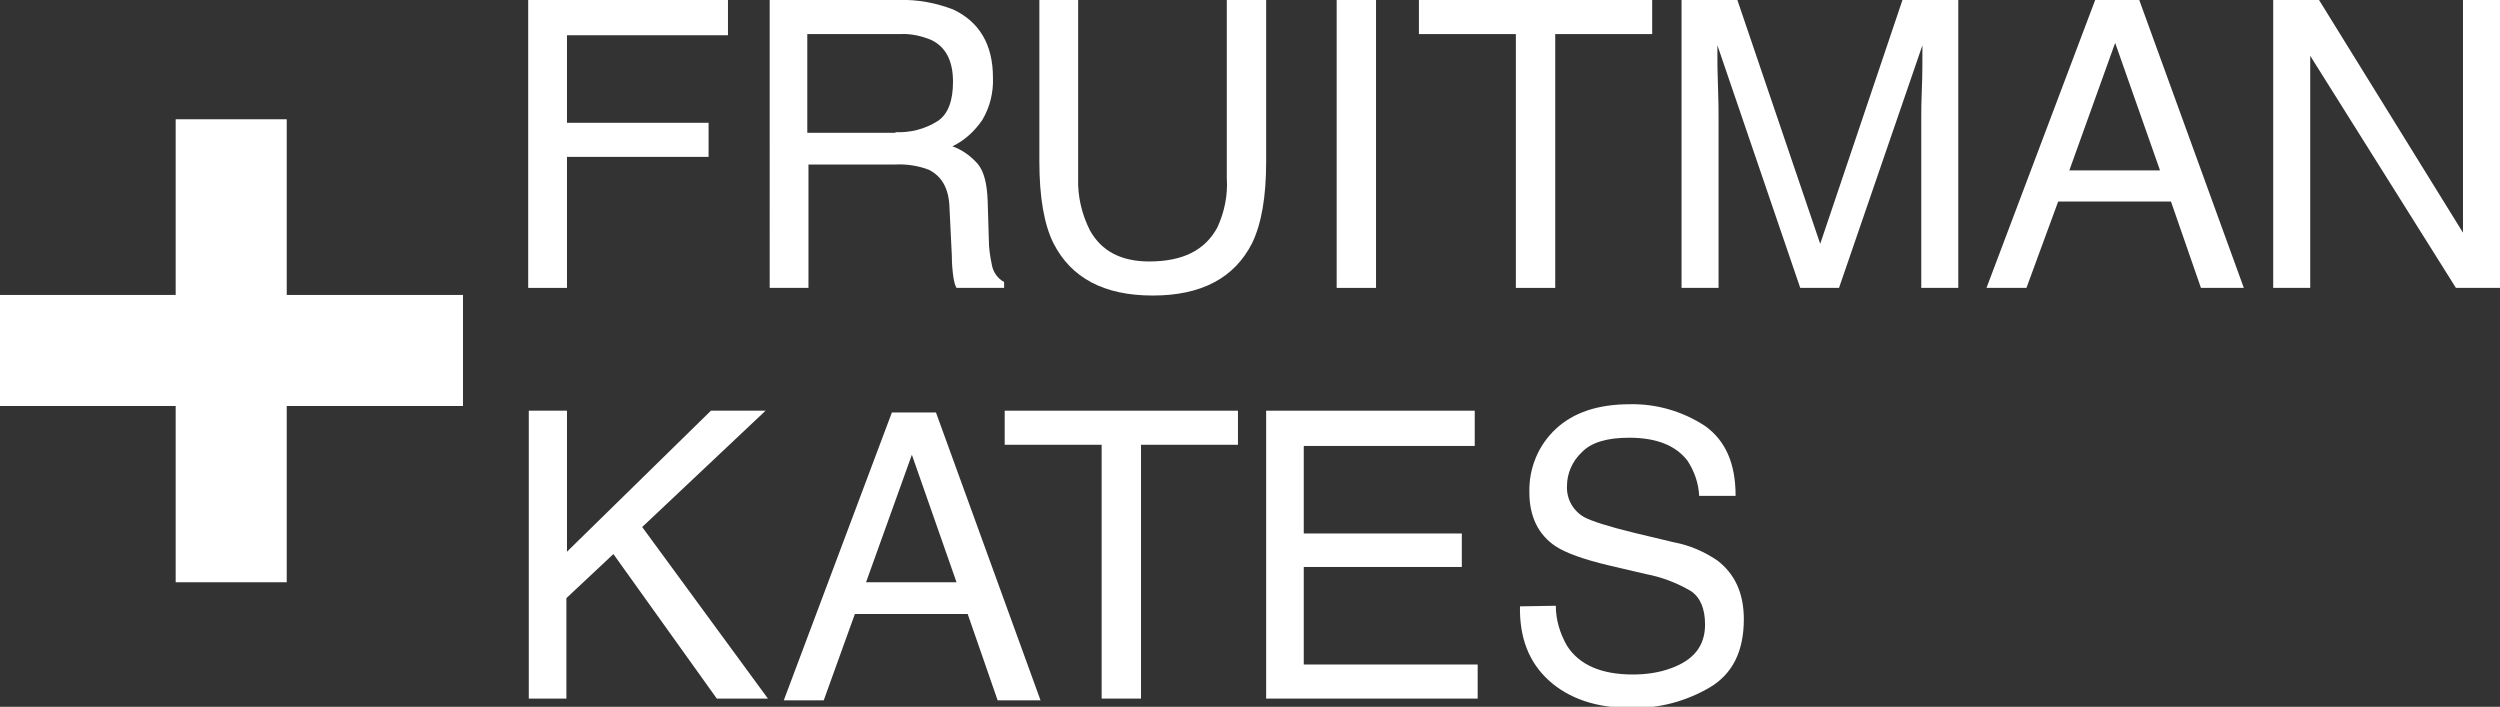 <?xml version="1.0" encoding="utf-8"?>
<!-- Generator: Adobe Illustrator 25.4.1, SVG Export Plug-In . SVG Version: 6.00 Build 0)  -->
<svg version="1.1" id="Layer_1" xmlns="http://www.w3.org/2000/svg" xmlns:xlink="http://www.w3.org/1999/xlink" x="0px" y="0px"
	 viewBox="0 0 425.5 120.3" style="enable-background:new 0 0 425.5 120.3;" xml:space="preserve">
<rect x="0" y="0" width="425.5" height="120.3" fill="#333333" stroke="none"/>
<style type="text/css">
	.st0{fill:#FFFFFF;}
</style>
<g id="Layer_2_00000063613590763887834100000010202543717818987689_">
	<g id="Layer_1-2">
		<path class="st0" d="M89.9,0h34v6H96.5v14.9h24.1v5.8H96.5V49h-6.6V0z"/>
		<path class="st0" d="M130.8,0h22.3c3.1-0.1,6.2,0.5,9.1,1.6c4.5,2.1,6.8,6,6.8,11.6c0.1,2.5-0.5,5-1.8,7.2c-1.3,1.9-3,3.5-5.1,4.5
			c1.7,0.6,3.2,1.7,4.4,3.1c1,1.3,1.5,3.3,1.6,6.2l0.2,6.6c0,1.4,0.2,2.8,0.5,4.2c0.2,1.3,1,2.4,2.1,3V49h-8.1
			c-0.3-0.5-0.4-1.1-0.5-1.6c-0.2-1.3-0.3-2.6-0.3-3.9l-0.4-8.2c-0.1-3.2-1.3-5.3-3.5-6.4c-1.8-0.7-3.8-1-5.8-0.9h-14.7v21h-6.6V0z
			 M152.4,22.5c2.5,0.1,5-0.5,7.2-1.9c1.8-1.2,2.6-3.5,2.6-6.7c0-3.5-1.2-5.9-3.7-7.1c-1.7-0.7-3.5-1.1-5.3-1h-15.8v16.8H152.4z"/>
		<path class="st0" d="M183.5,0v30.3c-0.1,3.1,0.6,6.1,2,8.9c2,3.6,5.4,5.3,10.1,5.3c5.7,0,9.5-1.9,11.6-5.8
			c1.2-2.6,1.8-5.5,1.6-8.4V0h6.7v27.5c0,6-0.8,10.6-2.4,13.9c-3,5.9-8.6,8.9-16.9,8.9s-13.9-3-16.9-8.9c-1.6-3.2-2.4-7.9-2.4-13.9
			V0H183.5z"/>
		<path class="st0" d="M227.5,0h6.7v49h-6.7V0z"/>
		<path class="st0" d="M281.2,0v5.8h-16.5V49H258V5.8h-16.5V0H281.2z"/>
		<path class="st0" d="M286.2,0h9.5l14.1,41.5l14-41.5h9.5v49h-6.3V20.1c0-1,0-2.7,0.1-5s0.1-4.8,0.1-7.4L313,49h-6.6L292.3,7.7v1.5
			c0,1.2,0,3,0.1,5.5s0.1,4.3,0.1,5.4V49h-6.3V0z"/>
		<path class="st0" d="M356.6,0h7.5l17.8,49h-7.3l-5.1-14.7h-19.2L344.9,49h-6.8L356.6,0z M367.6,28.9L360,7.3l-7.8,21.7H367.6z"/>
		<path class="st0" d="M386.9,0h7.8l24.5,39.6V0h6.3v49H418L393.2,9.5V49h-6.3V0z"/>
		<path class="st0" d="M90,69.9h6.5v24l24.5-24h9.3l-21,19.8l21.4,29.2H122l-17.6-24.6l-8,7.5v17.1H90V69.9z"/>
		<path class="st0" d="M151.8,70.2h7.5l17.8,49h-7.3l-5.1-14.7h-19.2l-5.3,14.7h-6.8L151.8,70.2z M162.8,99.1l-7.6-21.7l-7.8,21.7
			L162.8,99.1z"/>
		<path class="st0" d="M210.7,69.9v5.8h-16.5v43.2h-6.7V75.7H171v-5.8H210.7z"/>
		<path class="st0" d="M215.5,69.9H251v6h-29.1v14.9h26.9v5.7h-26.9v16.6h29.6v5.8h-36V69.9z"/>
		<path class="st0" d="M264.8,103.1c0,2.4,0.7,4.7,1.9,6.8c2.1,3.3,5.9,4.9,11.2,4.9c2.2,0,4.5-0.3,6.6-1.1c3.8-1.4,5.7-3.8,5.7-7.4
			c0-2.7-0.8-4.6-2.4-5.7c-2.4-1.4-5-2.4-7.7-2.9l-6.4-1.5c-4.2-1-7.2-2.1-8.9-3.2c-3-2-4.5-5.1-4.5-9.2c-0.1-4.1,1.5-8,4.5-10.8
			c3-2.8,7.2-4.2,12.6-4.2c4.5-0.1,9,1.2,12.8,3.7c3.5,2.5,5.2,6.4,5.2,11.9h-6.2c-0.1-2.1-0.8-4.2-2-6c-2-2.6-5.3-3.9-9.9-3.9
			c-3.8,0-6.5,0.8-8.1,2.5c-1.6,1.5-2.5,3.6-2.5,5.7c-0.1,2.2,1,4.2,2.9,5.3c1.3,0.7,4.1,1.6,8.6,2.7l6.7,1.6
			c2.7,0.5,5.2,1.6,7.4,3.1c3,2.3,4.5,5.6,4.5,10c0,5.4-1.9,9.3-5.8,11.6c-4.1,2.4-8.7,3.6-13.4,3.5c-5.9,0-10.6-1.6-14-4.7
			c-3.4-3.1-5-7.3-4.9-12.6L264.8,103.1z"/>
		<rect x="29.9" y="20.3" class="st0" width="18.9" height="78.8"/>
		<rect y="50.2" class="st0" width="78.8" height="18.9"/>
		<rect x="29.9" y="50.2" class="st0" width="18.9" height="18.9"/>
	</g>
</g>
</svg>
